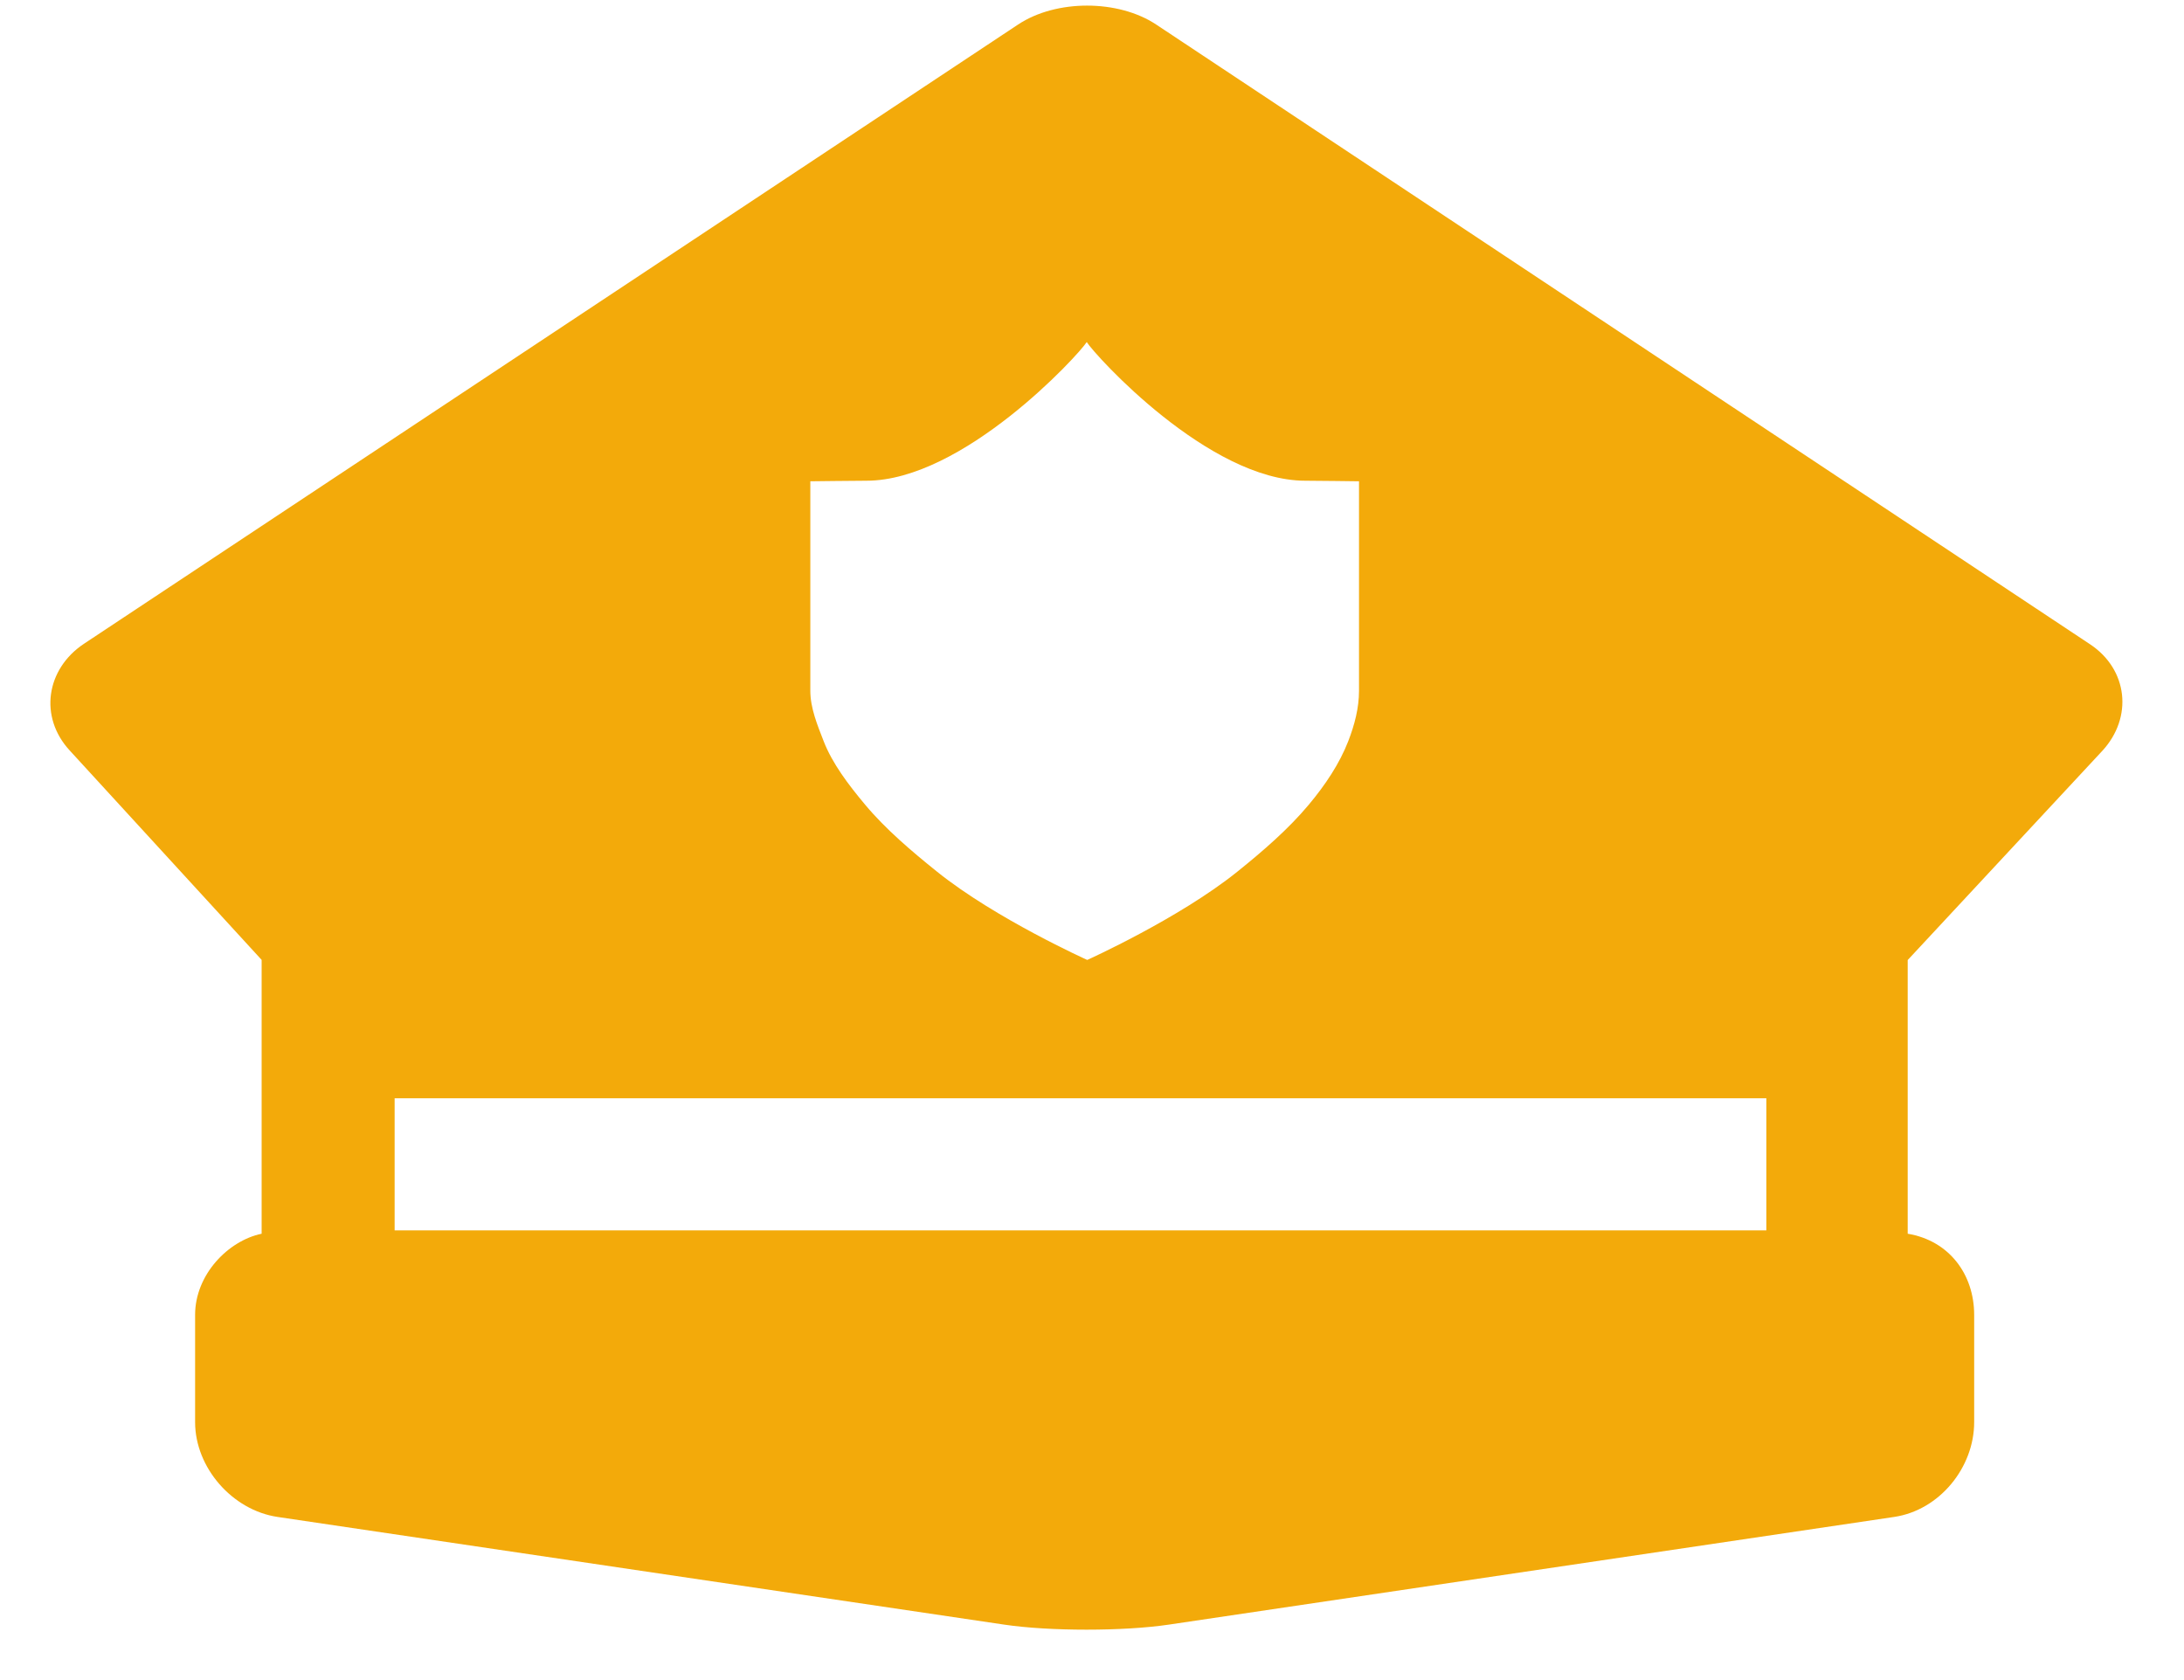 <?xml version="1.0" encoding="UTF-8"?>
<svg width="39px" height="30px" viewBox="0 0 39 30" version="1.1" xmlns="http://www.w3.org/2000/svg" xmlns:xlink="http://www.w3.org/1999/xlink">
    <title>police-cap</title>
    <g id="UI-/-UX" stroke="none" stroke-width="1" fill="none" fill-rule="evenodd">
        <g id="Contacto" transform="translate(-777, -902)" fill="#F3AA0A" fill-rule="nonzero">
            <g id="police-cap" transform="translate(778, 902)">
                <path d="M36.54,13.409 C37.092,12.812 37.001,11.954 36.322,11.504 L19.646,0.438 C18.967,-0.012 17.859,-0.013 17.18,0.438 L0.5,11.495 C-0.179,11.946 -0.307,12.803 0.245,13.401 L3.672,17.14 L3.672,22.03 C3.078,22.153 2.484,22.757 2.484,23.479 L2.484,25.395 C2.484,26.206 3.148,26.967 3.956,27.087 L16.933,29.01 C17.74,29.13 19.063,29.13 19.871,29.01 L32.825,27.087 C33.633,26.967 34.253,26.206 34.253,25.395 L34.253,23.479 C34.253,22.757 33.808,22.153 33.066,22.03 L33.066,17.143 L36.54,13.409 Z M6.047,21.97 L6.047,19.611 L30.542,19.611 L30.542,21.97 L6.047,21.97 Z M13.47,8.594 C13.47,8.594 14.273,8.584 14.471,8.584 C16.196,8.584 18.257,6.344 18.406,6.108 C18.554,6.344 20.584,8.584 22.31,8.584 C22.507,8.584 23.268,8.594 23.268,8.594 L23.268,12.334 C23.268,12.642 23.189,12.944 23.075,13.237 C22.921,13.633 22.67,14.012 22.371,14.369 C22.006,14.806 21.548,15.201 21.094,15.566 C20.051,16.404 18.415,17.141 18.415,17.141 C18.415,17.141 16.777,16.404 15.734,15.566 C15.28,15.201 14.814,14.806 14.449,14.369 C14.15,14.012 13.863,13.633 13.709,13.237 C13.595,12.944 13.47,12.642 13.47,12.334 L13.47,8.594 L13.47,8.594 Z" id="Shape"></path>
            </g>
        </g>
    </g>
</svg>